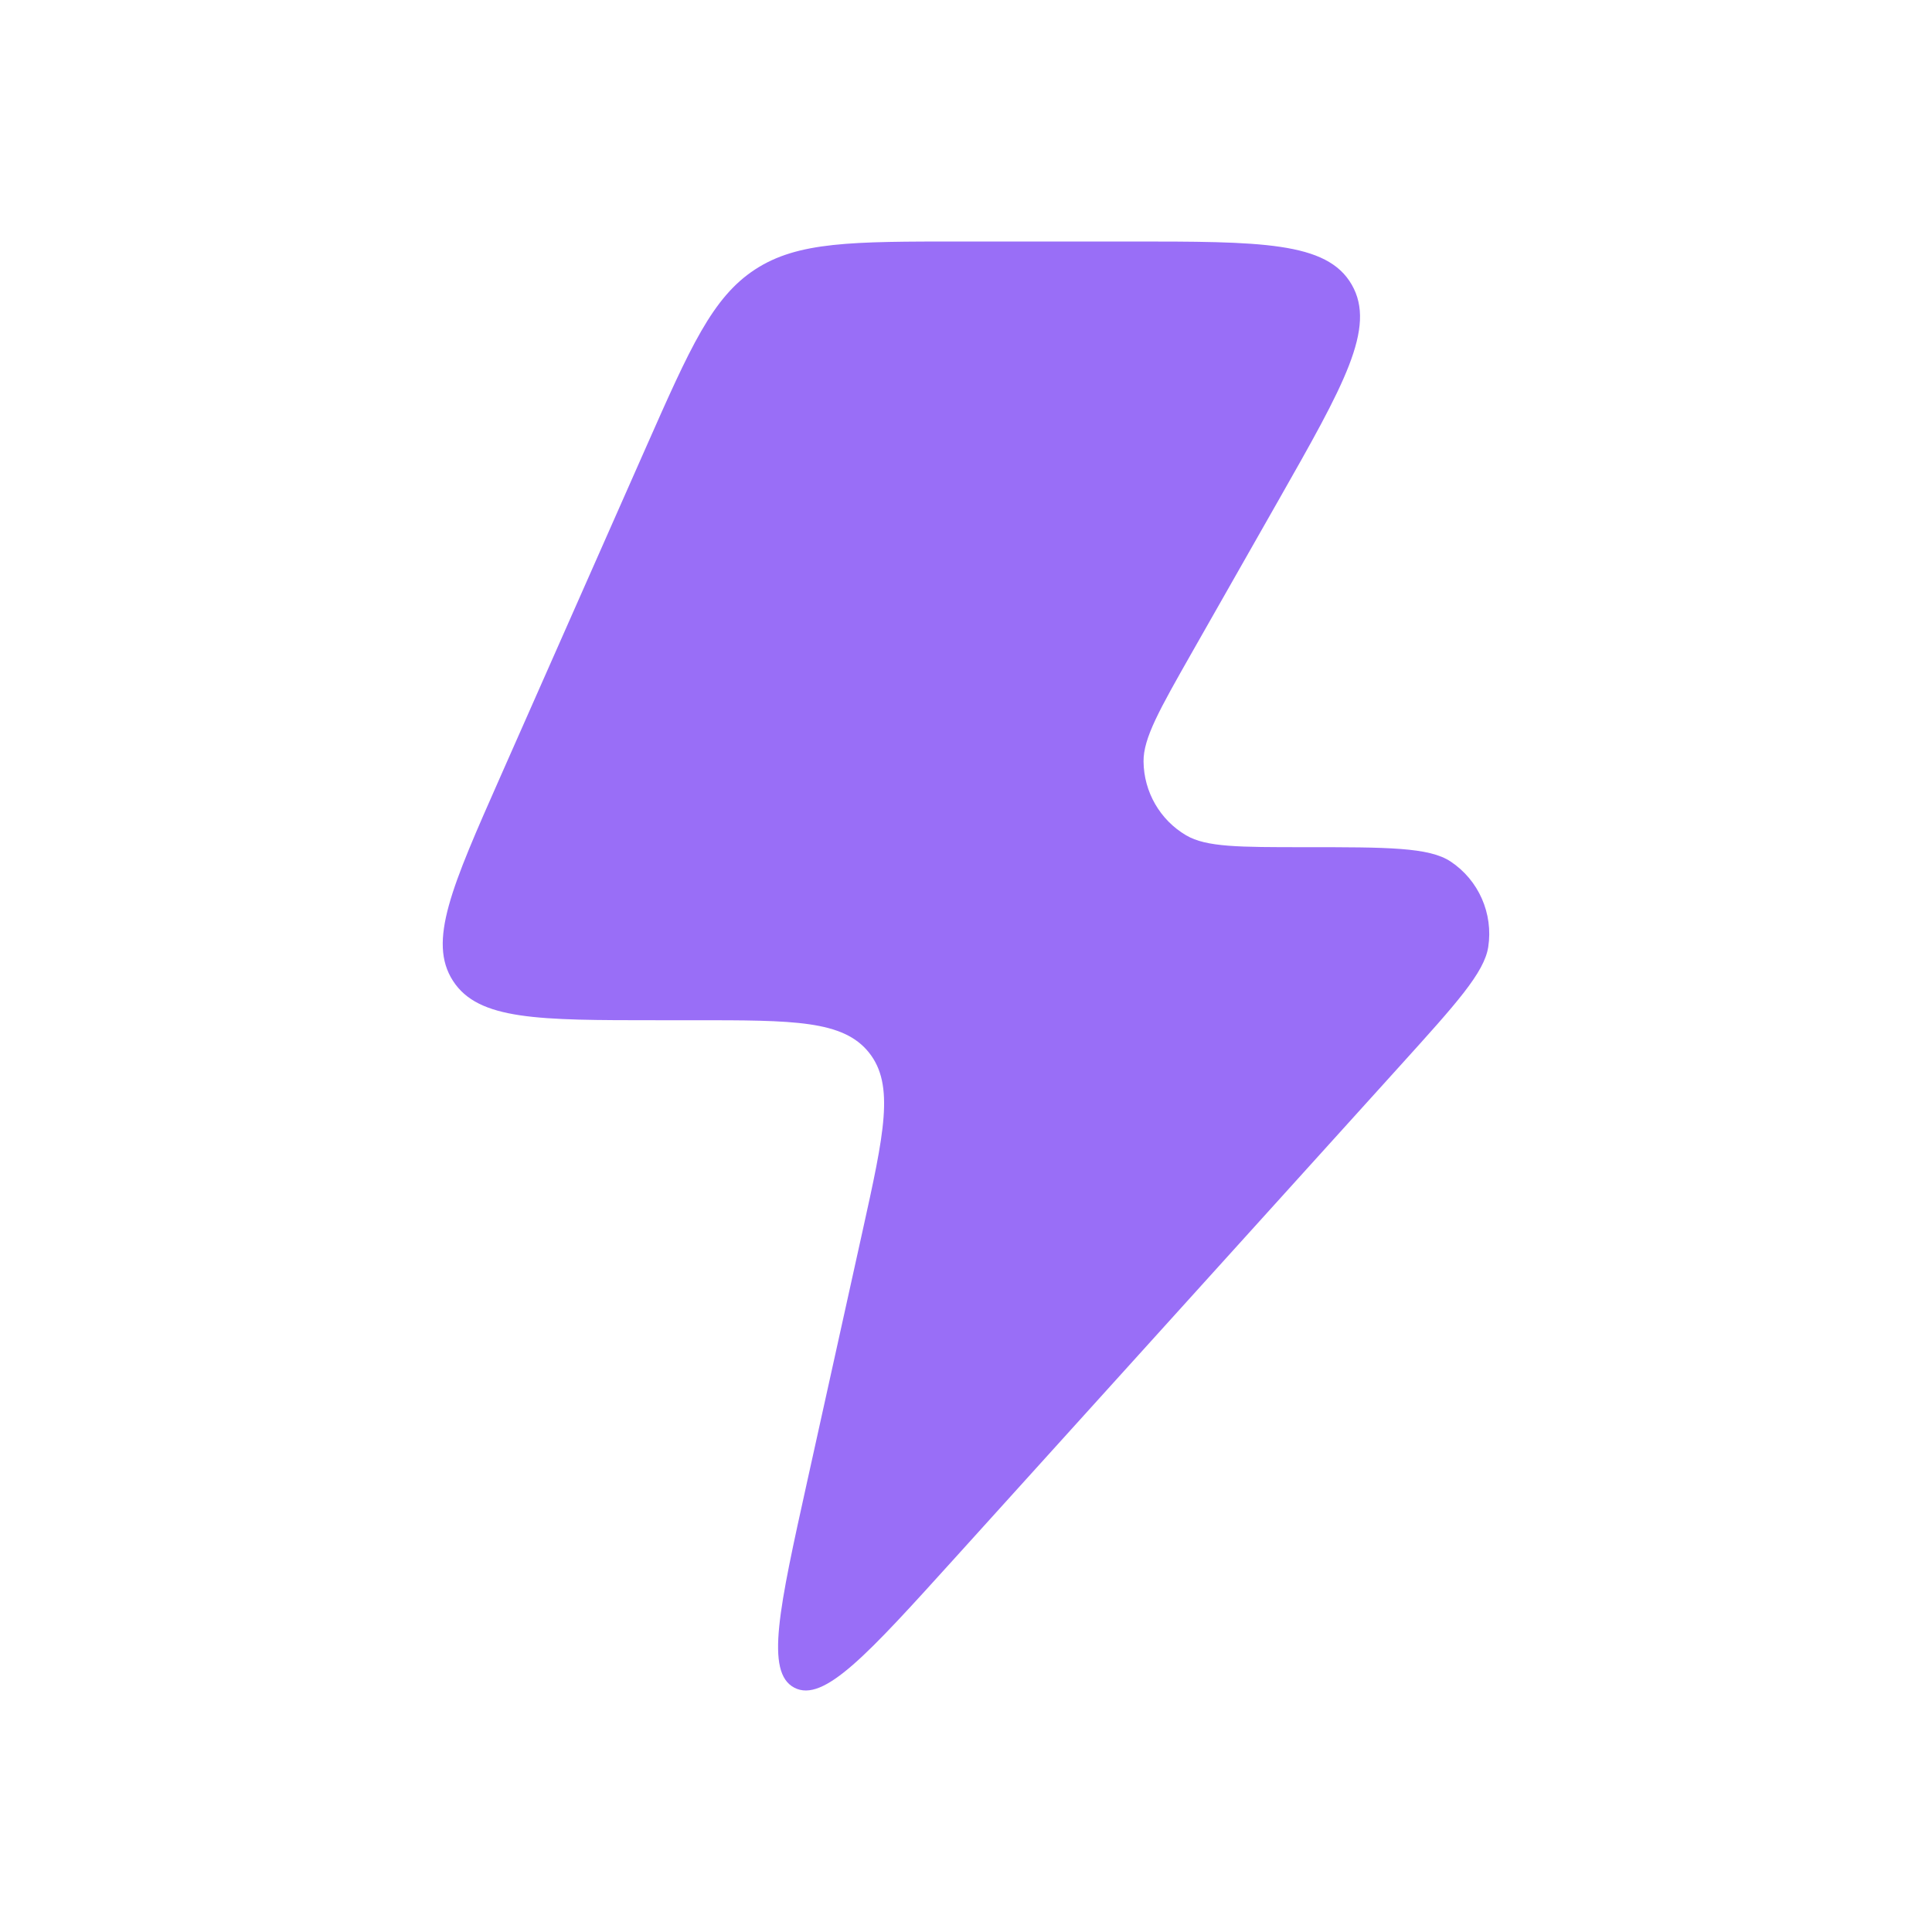<?xml version="1.0" encoding="utf-8"?>
<svg xmlns="http://www.w3.org/2000/svg" fill="none" height="100%" overflow="visible" preserveAspectRatio="none" style="display: block;" viewBox="0 0 58 58" width="100%">
<g id="Frame">
<path d="M20.851 30.628H19.742C16.156 30.628 14.363 30.628 13.599 29.446C12.835 28.264 13.563 26.617 15.019 23.323L19.397 13.42C20.721 10.425 21.384 8.928 22.668 8.089C23.952 7.25 25.582 7.25 28.843 7.25H33.892C37.852 7.25 39.833 7.25 40.579 8.544C41.326 9.838 40.344 11.566 38.379 15.023L35.788 19.579C34.812 21.298 34.323 22.157 34.33 22.86C34.339 23.775 34.825 24.617 35.61 25.078C36.214 25.433 37.199 25.433 39.167 25.433C41.656 25.433 42.901 25.433 43.549 25.864C44.391 26.423 44.832 27.425 44.678 28.428C44.559 29.2 43.721 30.125 42.047 31.977L28.671 46.768C26.043 49.673 24.73 51.126 23.847 50.666C22.965 50.206 23.389 48.29 24.236 44.458L25.896 36.95C26.541 34.032 26.863 32.572 26.088 31.6C25.312 30.628 23.825 30.628 20.851 30.628Z" fill="#996EF7" id="Vector"/>
</g>
</svg>